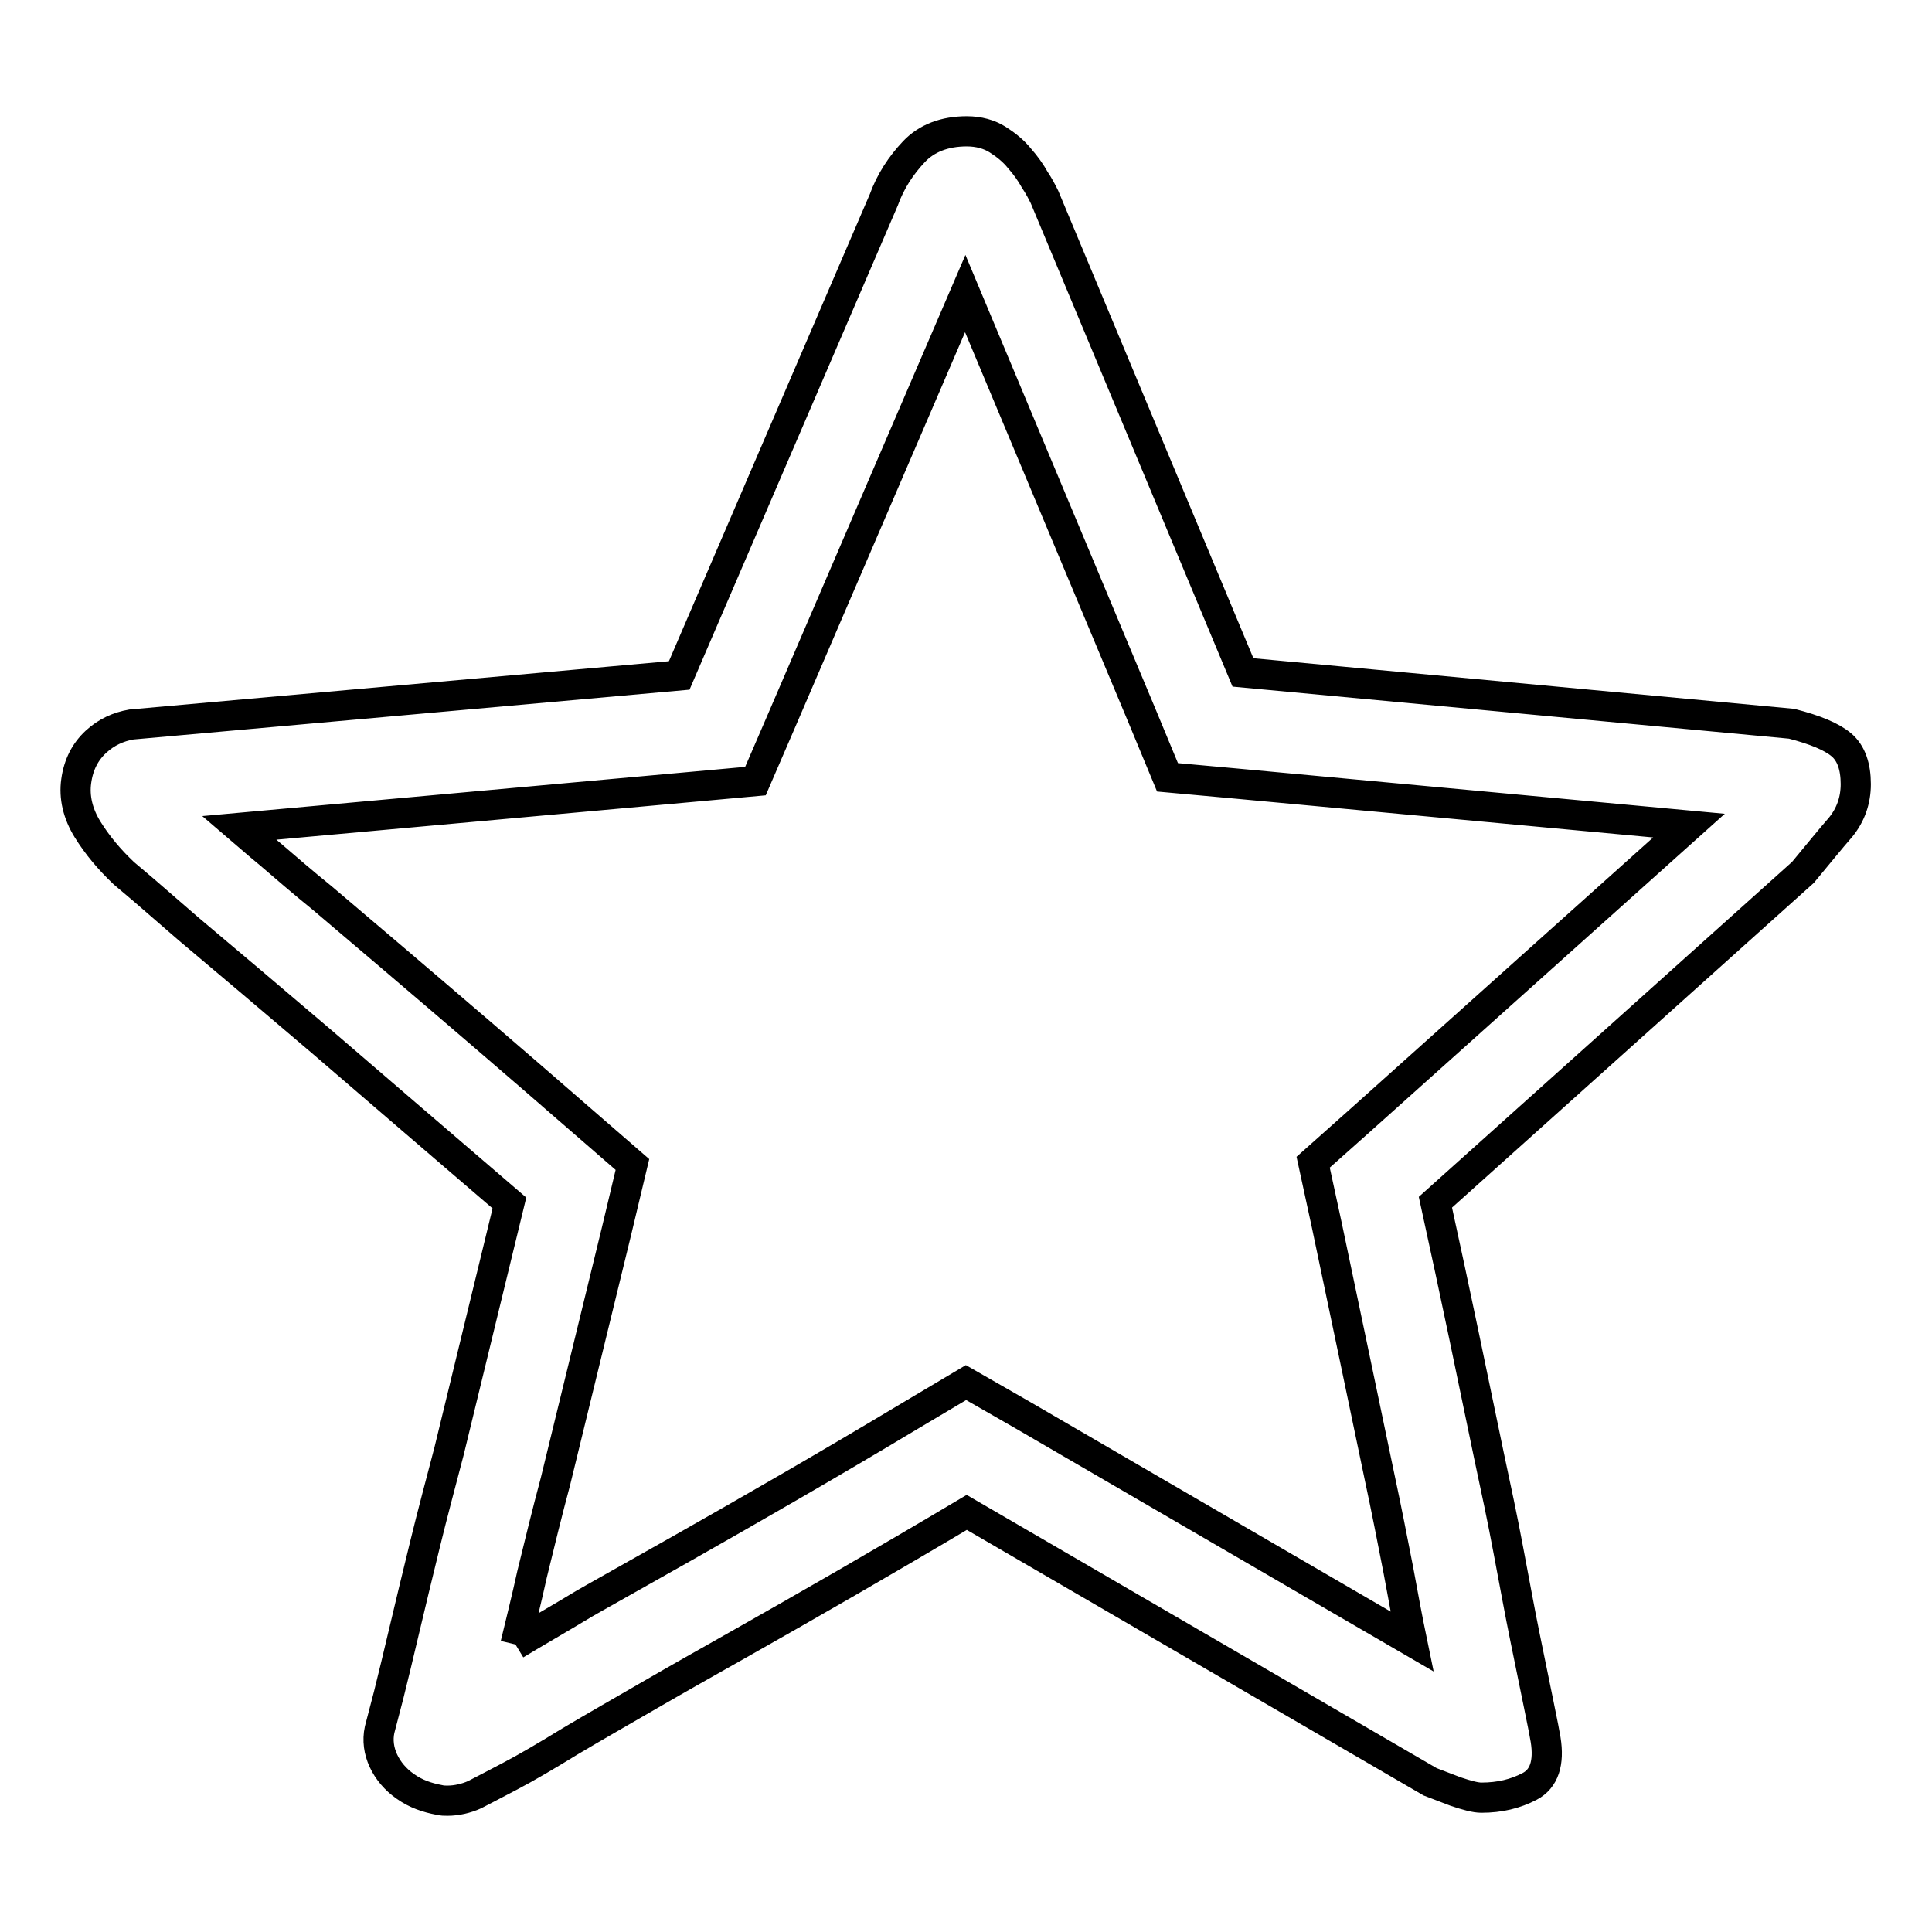 <?xml version="1.0" encoding="utf-8"?>
<!-- Svg Vector Icons : http://www.onlinewebfonts.com/icon -->
<!DOCTYPE svg PUBLIC "-//W3C//DTD SVG 1.1//EN" "http://www.w3.org/Graphics/SVG/1.1/DTD/svg11.dtd">
<svg version="1.1" xmlns="http://www.w3.org/2000/svg" xmlns:xlink="http://www.w3.org/1999/xlink" x="0px" y="0px" viewBox="0 0 256 256" enable-background="new 0 0 256 256" xml:space="preserve">
<g> <path stroke-width="4" fill-opacity="0" stroke="#000000"  d="M68.3,217.9c2.8-1.7,5.8-3.4,9.1-5.4l1.4-0.8c3.9-2.2,7.8-4.4,11.7-6.6c9-5.1,19.1-10.9,30.1-17.5l7.4-4.4 l7.5,4.3l51.6,30c-0.6-2.9-1.2-6.1-1.8-9.4c-0.8-4.1-1.6-8.2-2.5-12.4c-2.1-10-4.4-21.1-7-33.4L174,154l6.4-5.7l43.4-38.9 l-60.3-5.6l-8.8-0.8l-3.4-8.2l-23.4-55.9l-24.3,56.5l-3.5,8.1l-8.8,0.8l-59.6,5.4l2.8,2.4l1.2,1c2.1,1.8,4.4,3.8,7,5.9l9.3,7.9 c7.4,6.3,15.7,13.4,25,21.5l6.8,5.9l-2.1,8.8l-8.1,33.2c-1.1,4.1-2.1,8.2-3.1,12.3C69.8,211.8,69,215,68.3,217.9 M59.3,238.6 c-0.4,0-0.7,0-1.1-0.1c-1.6-0.3-3.1-0.8-4.5-1.8c-1.3-0.9-2.3-2.1-2.9-3.4c-0.6-1.3-0.8-2.7-0.5-4.1l1.2-4.6 c0.6-2.4,1.3-5.3,2.1-8.7c0.8-3.4,1.7-7.1,2.7-11.2c1-4.1,2.1-8.2,3.2-12.4l8-32.9c-9.3-8-17.6-15.1-24.9-21.4l-9.3-7.9 c-3.1-2.6-5.8-4.9-8.3-7l-6-5.2l-2.6-2.2c-1.9-1.8-3.5-3.7-4.8-5.8c-1.3-2.1-1.8-4.3-1.5-6.4c0.3-2.2,1.2-3.9,2.6-5.2 c1.4-1.3,3-2,4.7-2.3L90,89.5l27.1-63c0.9-2.5,2.3-4.6,4-6.4c1.7-1.8,4.1-2.7,7-2.7c1.6,0,3,0.4,4.1,1.1c1.1,0.7,2.1,1.5,2.9,2.5 c0.8,0.9,1.5,1.9,2,2.8c0.6,0.9,1,1.7,1.3,2.3l26.3,63l72.7,6.8c3.1,0.8,5.3,1.7,6.6,2.8c1.3,1.1,1.9,2.9,1.9,5.2 c0,2.2-0.7,4.1-2,5.7c-1.4,1.6-3,3.6-5,6l-48.7,43.7c2.7,12.3,5,23.5,7.1,33.6c0.9,4.2,1.8,8.4,2.6,12.7c0.8,4.2,1.5,8.1,2.2,11.5 l1.8,8.8c0.5,2.4,0.8,4,0.9,4.6c0.5,3.1-0.2,5.2-2.1,6.2c-1.9,1-4,1.5-6.4,1.5c-0.8,0-1.9-0.3-3.4-0.8l-3.4-1.3l-61.4-35.7 c-11.1,6.6-21.2,12.4-30.4,17.6c-3.9,2.2-7.8,4.4-11.6,6.6c-3.8,2.2-7.3,4.2-10.5,6.1c-3.1,1.9-5.8,3.5-8.1,4.7 c-2.3,1.2-3.8,2-4.6,2.4C61.8,238.3,60.5,238.6,59.3,238.6L59.3,238.6L59.3,238.6z"/></g>
</svg>
